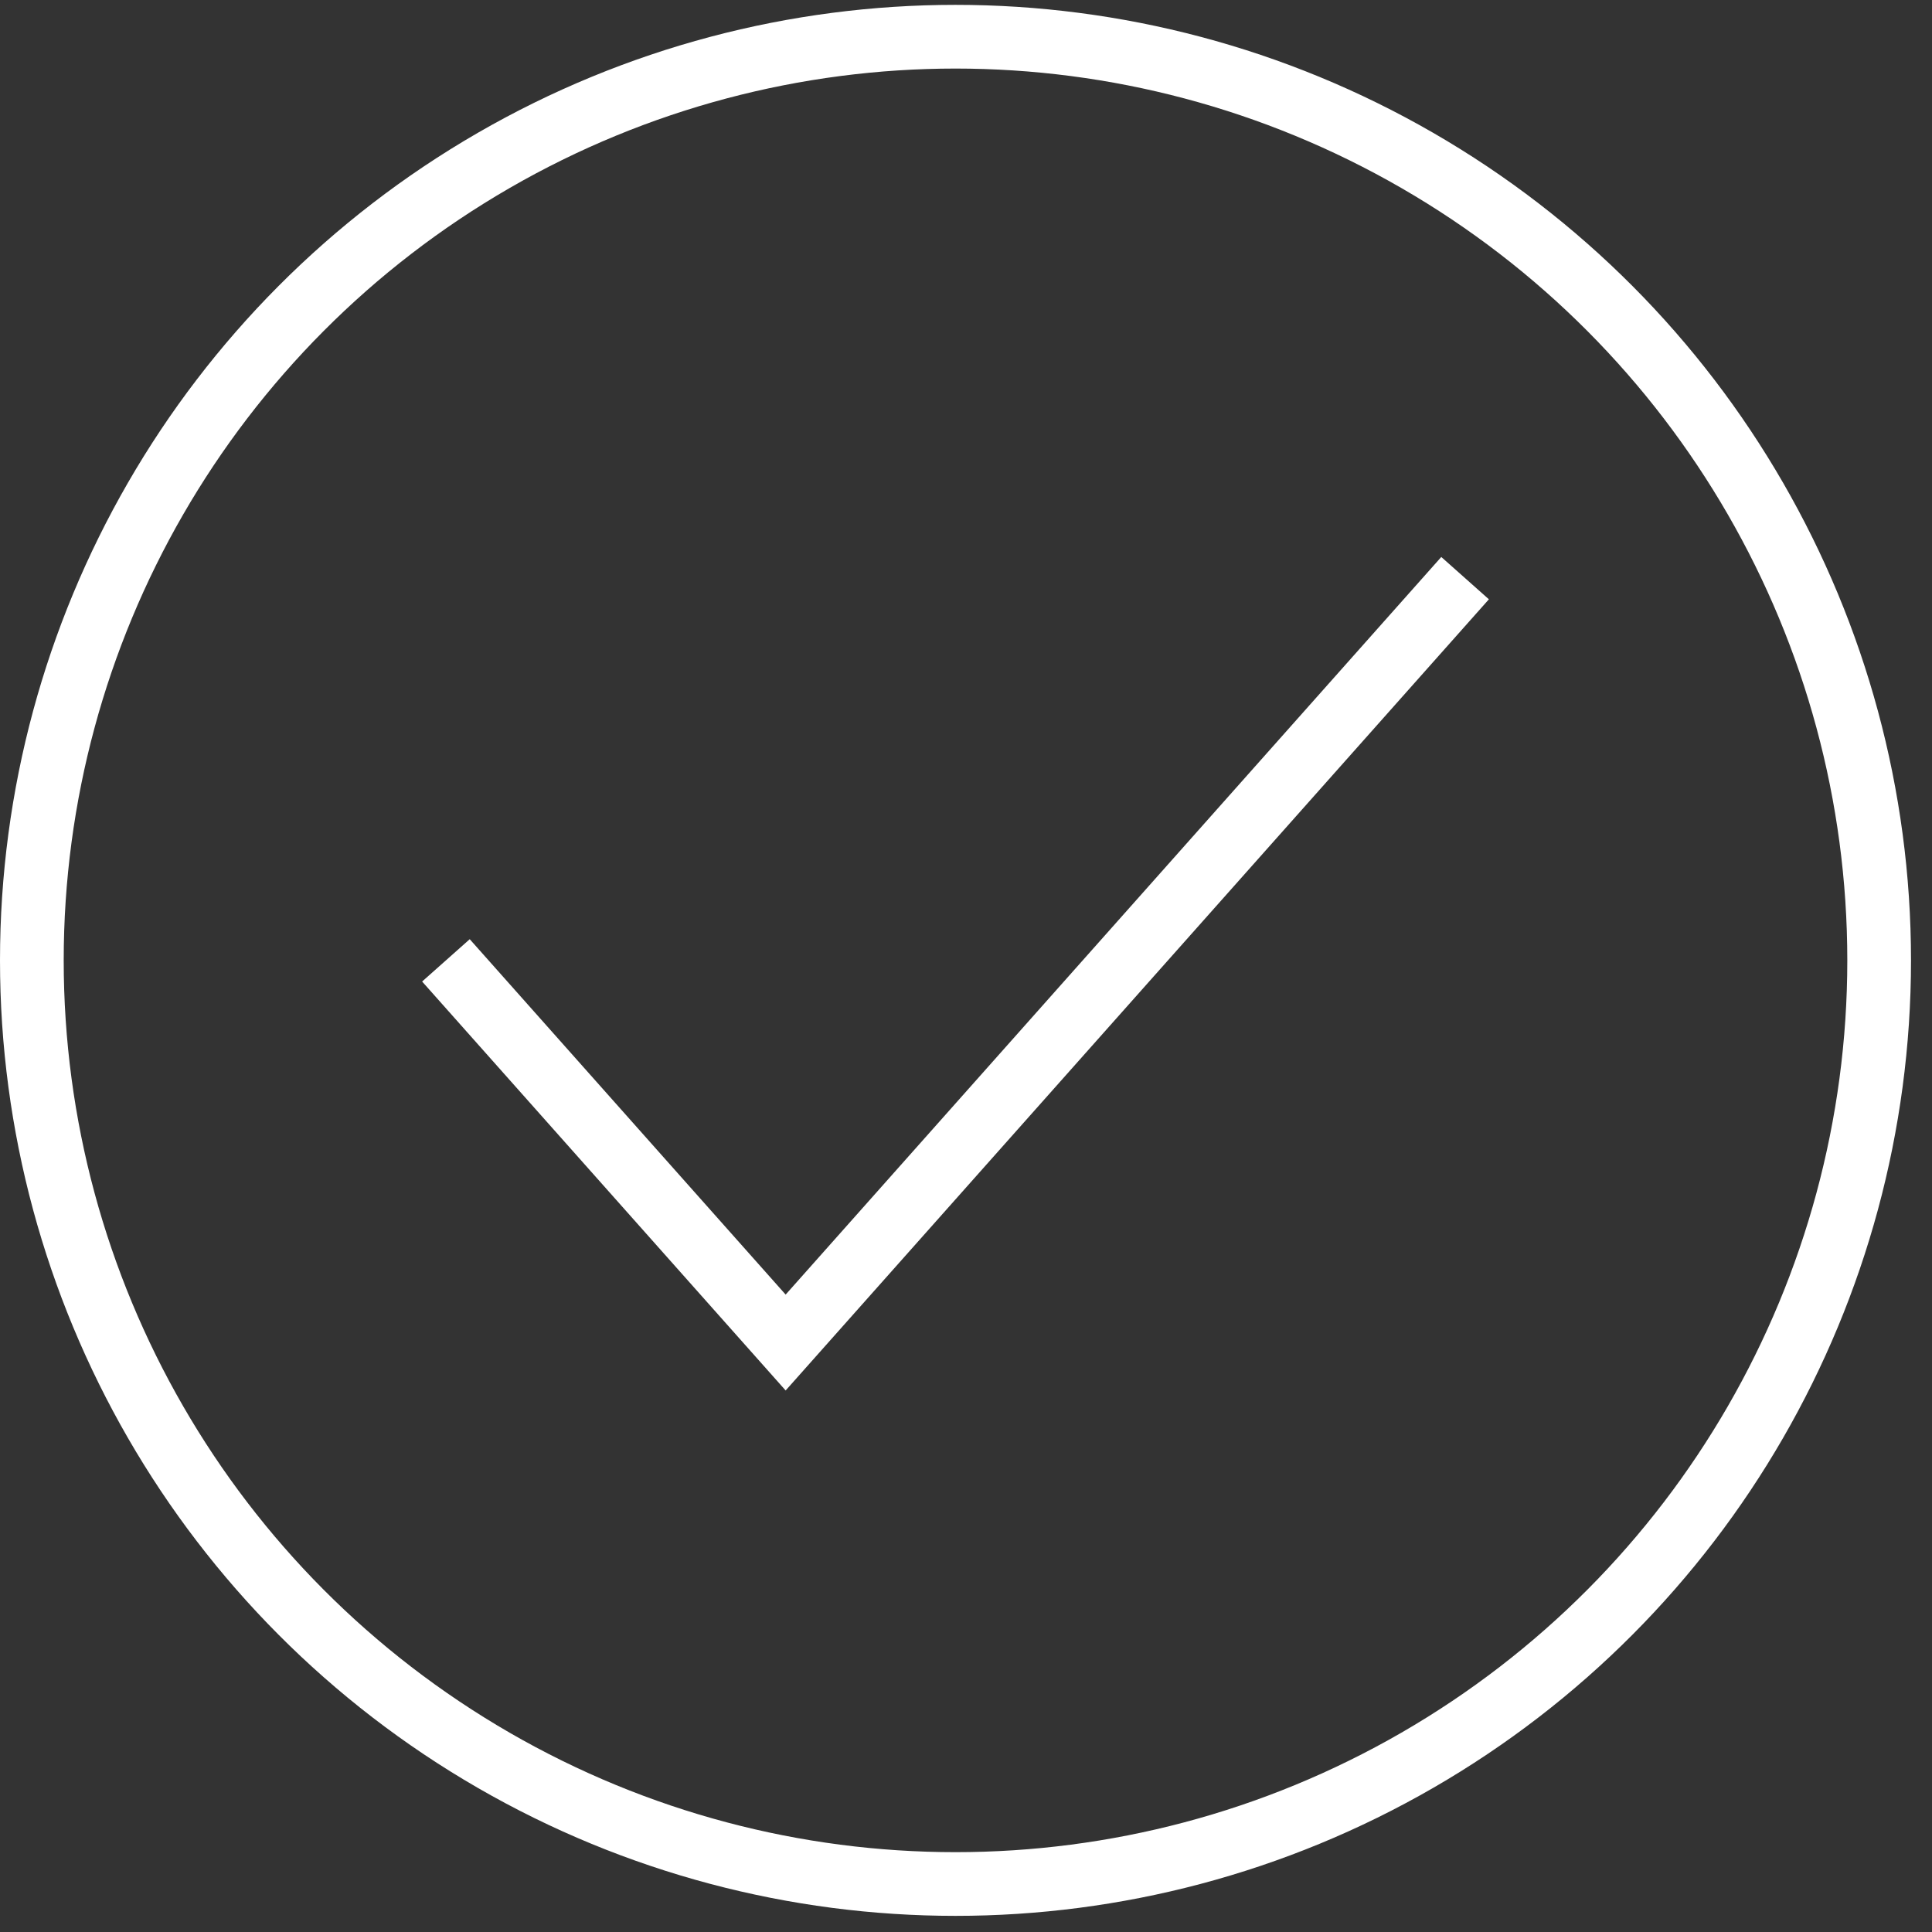<svg width="37" height="37" viewBox="0 0 37 37" fill="none" xmlns="http://www.w3.org/2000/svg">
<rect x="0" y="0" width="37" height="37" fill="#333333" stroke="none"/>
<path d="M8.54 18.392L15.046 25.711L28.058 11.072" stroke="#ffffff" stroke-width="1.22"/>
<circle cx="18.299" cy="18.392" r="17.689" stroke="#ffffff" stroke-width="1.22"/>
</svg>
